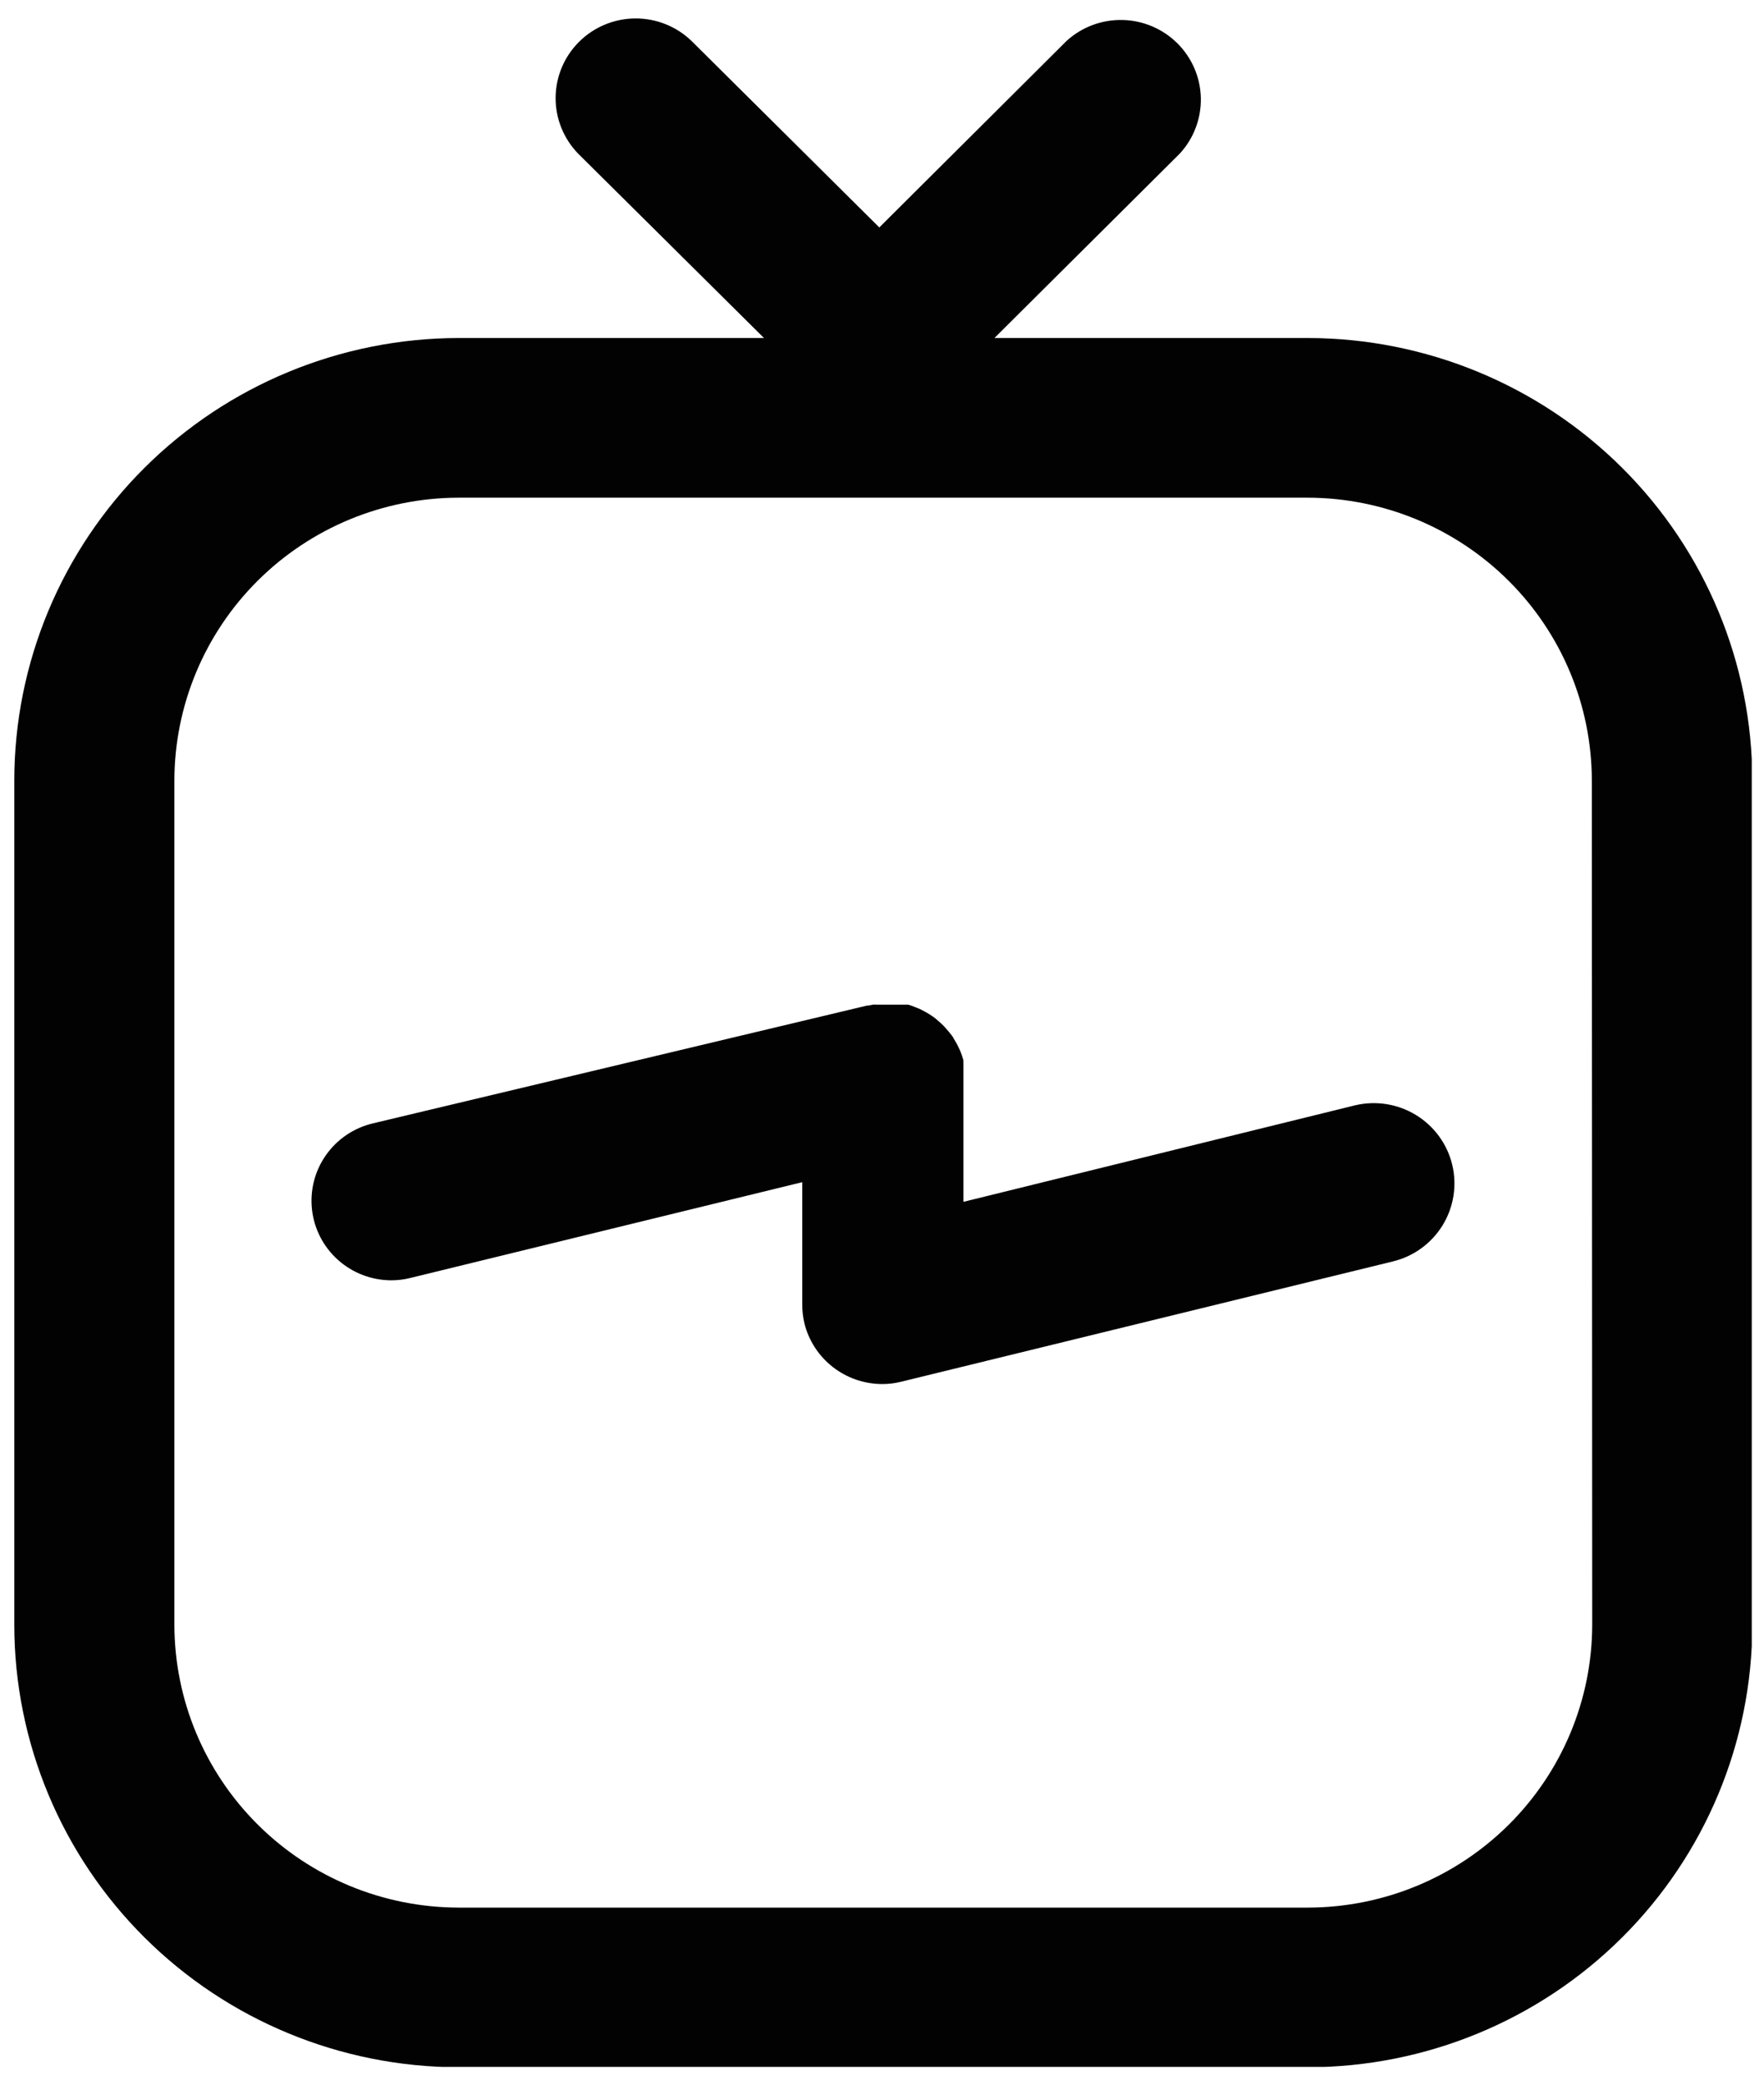 <svg width="77" height="91" viewBox="0 0 77 91" fill="none" xmlns="http://www.w3.org/2000/svg">
<g clip-path="url(#clip0_2677_6569)">
<path d="M57.092 14.755H43.408L51.496 6.707C52.106 6.046 52.436 5.177 52.418 4.28C52.399 3.383 52.033 2.528 51.396 1.893C50.759 1.258 49.9 0.892 48.999 0.872C48.097 0.852 47.223 1.179 46.558 1.785L38.383 9.928L30.183 1.785C29.524 1.15 28.64 0.798 27.722 0.805C26.804 0.813 25.926 1.179 25.277 1.825C24.628 2.471 24.26 3.344 24.253 4.258C24.245 5.171 24.599 6.051 25.237 6.707L33.349 14.755H20.022C14.876 14.762 9.944 16.799 6.307 20.421C2.67 24.043 0.626 28.953 0.624 34.073V70.937C0.63 76.054 2.676 80.96 6.312 84.579C9.949 88.197 14.879 90.233 20.022 90.239H57.092C62.234 90.233 67.165 88.197 70.801 84.579C74.437 80.96 76.483 76.054 76.489 70.937V34.073C76.487 28.953 74.444 24.043 70.807 20.421C67.17 16.799 62.237 14.762 57.092 14.755ZM69.501 70.921C69.497 74.195 68.188 77.333 65.862 79.648C63.536 81.963 60.382 83.266 57.092 83.27H20.022C16.732 83.266 13.578 81.963 11.252 79.648C8.925 77.333 7.616 74.195 7.612 70.921V34.073C7.616 30.8 8.925 27.661 11.252 25.346C13.578 23.032 16.732 21.729 20.022 21.725H57.092C60.379 21.733 63.529 23.038 65.852 25.352C68.175 27.666 69.481 30.802 69.485 34.073L69.501 70.921Z" fill="#020202"/>
<path d="M59.15 48.249L42.055 52.462V47.147C42.055 47.076 42.055 47.005 42.055 46.942C42.055 46.879 42.055 46.832 42.055 46.784V46.619C42.055 46.548 42.055 46.485 42.055 46.422C42.051 46.404 42.051 46.385 42.055 46.367C42.051 46.341 42.051 46.314 42.055 46.288L41.992 46.083L41.944 45.95C41.921 45.888 41.895 45.827 41.865 45.768L41.794 45.619C41.77 45.57 41.744 45.523 41.715 45.477L41.62 45.319C41.62 45.28 41.564 45.241 41.541 45.194L41.422 45.044L41.327 44.934L41.2 44.792L41.097 44.69L40.963 44.571L40.836 44.461L40.709 44.367L40.551 44.264L40.432 44.193L40.258 44.099L40.132 44.036L39.95 43.965L39.815 43.91L39.641 43.855H39.475H39.317H39.127H38.984H38.628H38.422H38.264C38.211 43.85 38.158 43.85 38.106 43.855L37.9 43.894H37.852L16.278 49.037C15.448 49.233 14.719 49.726 14.229 50.422C13.739 51.117 13.522 51.968 13.62 52.812C13.717 53.656 14.122 54.435 14.758 55.002C15.394 55.569 16.216 55.884 17.07 55.888C17.353 55.889 17.634 55.855 17.909 55.786L35.019 51.604V56.912C35.016 57.201 35.048 57.489 35.114 57.77C35.303 58.525 35.739 59.195 36.355 59.674C36.97 60.154 37.728 60.415 38.509 60.416C38.79 60.417 39.069 60.383 39.34 60.314L60.78 55.069C61.23 54.962 61.654 54.769 62.029 54.499C62.404 54.229 62.722 53.889 62.964 53.497C63.207 53.105 63.369 52.669 63.443 52.215C63.516 51.76 63.499 51.296 63.392 50.848C63.285 50.4 63.09 49.978 62.819 49.605C62.548 49.232 62.205 48.916 61.811 48.674C61.417 48.433 60.98 48.271 60.523 48.198C60.066 48.125 59.6 48.143 59.15 48.249Z" fill="#020202"/>
</g>
<defs>
<clipPath id="clip0_2677_6569">
<rect width="75.842" height="89.454" fill="white" transform="translate(0.624 0.77)"/>
</clipPath>
</defs>
</svg>
